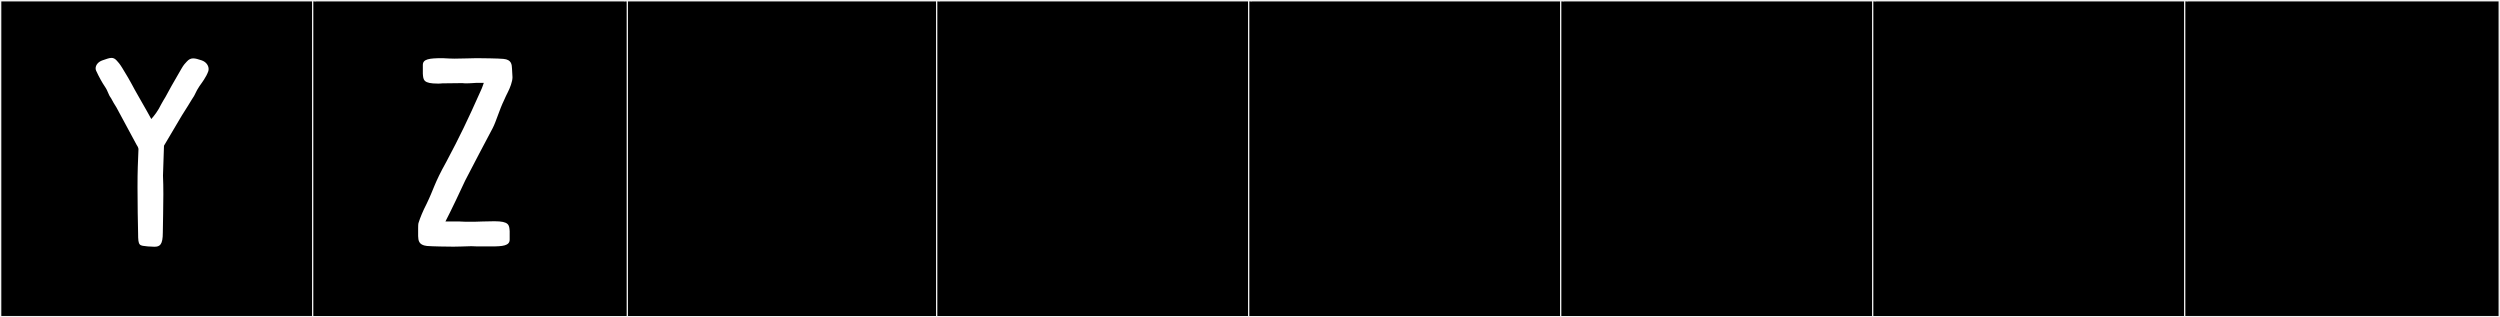 <?xml version="1.0" encoding="utf-8"?>
<!-- Generator: Adobe Illustrator 16.0.4, SVG Export Plug-In . SVG Version: 6.00 Build 0)  -->
<!DOCTYPE svg PUBLIC "-//W3C//DTD SVG 1.1//EN" "http://www.w3.org/Graphics/SVG/1.1/DTD/svg11.dtd">
<svg version="1.1" id="Layer_1" xmlns="http://www.w3.org/2000/svg" xmlns:xlink="http://www.w3.org/1999/xlink" x="0px" y="0px"
	 width="1891px" height="240px" viewBox="0 0 1891 240" enable-background="new 0 0 1891 240" xml:space="preserve">
<rect x="0" y="0" width="1891" height="240" fill="#808080" stroke="none"/>
<g>
	<rect y="1" width="238" height="239"/>
	<g>
		<path fill="#F2F2F2" d="M238,1v238H1V1H238 M239,0H0v240h239V0L239,0z"/>
	</g>
</g>
<g>
	<rect x="472" y="1" width="238" height="239"/>
	<g>
		<path fill="#F2F2F2" d="M710,1v238H473V1H710 M711,0H472v240h239V0L711,0z"/>
	</g>
</g>
<g>
	<rect x="708" y="1" width="238" height="239"/>
	<g>
		<path fill="#F2F2F2" d="M946,1v238H709V1H946 M947,0H708v240h239V0L947,0z"/>
	</g>
</g>
<g>
	<rect x="944" y="1" width="238" height="239"/>
	<g>
		<path fill="#F2F2F2" d="M1182,1v238H945V1H1182 M1183,0H944v240h239V0L1183,0z"/>
	</g>
</g>
<g>
	<rect x="1180" y="1" width="238" height="239"/>
	<g>
		<path fill="#F2F2F2" d="M1418,1v238h-237V1H1418 M1419,0h-239v240h239V0L1419,0z"/>
	</g>
</g>
<g>
	<rect x="1416" y="1" width="238" height="239"/>
	<g>
		<path fill="#F2F2F2" d="M1654,1v238h-237V1H1654 M1655,0h-239v240h239V0L1655,0z"/>
	</g>
</g>
<g>
	<rect x="1652" y="1" width="238" height="239"/>
	<g>
		<path fill="#F2F2F2" d="M1890,1v238h-237V1H1890 M1891,0h-239v240h239V0L1891,0z"/>
	</g>
</g>
<g>
	<rect x="236" y="1" width="238" height="239"/>
	<g>
		<path fill="#F2F2F2" d="M474,1v238H237V1H474 M475,0H236v240h239V0L475,0z"/>
	</g>
</g>
<g>
	<path fill="#FFFFFF" d="M125.112,73.433c4.271-8.071,4.271-7.715,12.118-21.457c1.815-3.179,2.877-4.079,4.108-5.45
		c1.531-1.704,3.026-2.361,4.826-2.361c1.707,0,3.688,0.591,6.234,1.44c3.754,1.251,5.407,4.139,5.407,6.681
		c0,0.467-0.056,0.921-0.164,1.353c-1.664,4.838-5.038,9.012-6.819,11.616c-2.874,4.202-3.118,6.459-5.544,9.719
		c-2.367,4.072-3.945,6.309-7.691,12.343l-13.544,22.9l-0.76,22.671c0.203,4.424,0.274,9.191,0.274,14.059
		c0,9.914-0.298,20.242-0.4,28.923c0,9.327-2.193,10.774-6.438,10.774c-1.426,0-3.083-0.163-4.966-0.246
		c-6.395-0.738-7.289-0.04-7.289-9.829c-0.184-7.295-0.446-22.161-0.446-34.9c0-5.896,0.056-11.338,0.203-15.362l0.514-13.42
		c0.025-0.741-0.469-1.971-1.338-3.204L88.074,81.265c-2.84-4.368-1.58-2.705-4.078-7.003c-2.426-3.26-1.958-4.806-4.832-9.007
		c-1.781-2.604-4.265-6.956-6.463-11.794c-0.25-0.549-0.375-1.15-0.375-1.77c0-2.323,1.754-4.917,5.262-6.085
		c2.901-0.967,4.959-1.818,6.727-1.818c1.418,0,2.649,0.549,3.978,2.028c1.232,1.371,2.188,2.334,4.108,5.45
		c7.721,12.518,7.638,13.576,12.475,21.813c4.04,6.88,9.558,16.942,9.558,16.942s3.204-3.476,5.696-7.776
		C120.23,82.067,122.735,77.196,125.112,73.433z"/>
	<path fill="#FFFFFF" d="M336.924,167.531h4.984h5.695c1.603,0,2.137,0.178,4.094,0.178h0.713h4.806h2.313
		c0.712,0,9.256-0.356,14.418-0.356c11.213,0,11.213,2.848,11.569,7.476v6.408c0,4.627-5.162,5.162-14.062,5.162H361.31
		l-4.806-0.178c-6.408,0.178-10.146,0.356-13.528,0.356c-3.915,0-16.375-0.178-20.113-0.534c-6.407-0.712-6.407-4.45-6.585-7.476
		v-5.874c0-1.068,0-3.56,0.355-4.272c1.246-3.916,3.204-8.722,6.052-14.239c5.696-11.748,5.518-14.952,14.952-31.861
		c10.146-19.045,16.197-31.683,25.631-52.864c1.424-2.848,2.67-6.764,2.67-6.764h-5.874c-3.382,0.178-4.628,0.356-6.941,0.356
		c-0.891,0-2.314,0-3.382-0.178l-15.13,0.178c-1.246,0.178-2.492,0.178-3.382,0.178c-11.036,0-11.036-2.67-11.392-7.476v-6.586
		c0-4.45,4.628-5.162,14.951-5.162c3.916,0.178,5.874,0.356,8.9,0.356c5.873,0,13.527-0.356,16.909-0.356
		c3.916,0,16.375,0.178,20.113,0.534c6.407,0.534,6.407,4.45,6.586,7.476c0.178,3.56,0.355,5.34,0.355,6.408
		c0,3.382-1.958,8.188-3.382,11.036c-1.067,1.958-2.136,4.45-3.025,6.408c-3.561,7.298-5.874,15.841-8.544,21.003
		c-7.12,13.171-13.884,26.521-20.825,39.692C349.74,141.366,340.306,161.123,336.924,167.531z"/>
</g>
</svg>
